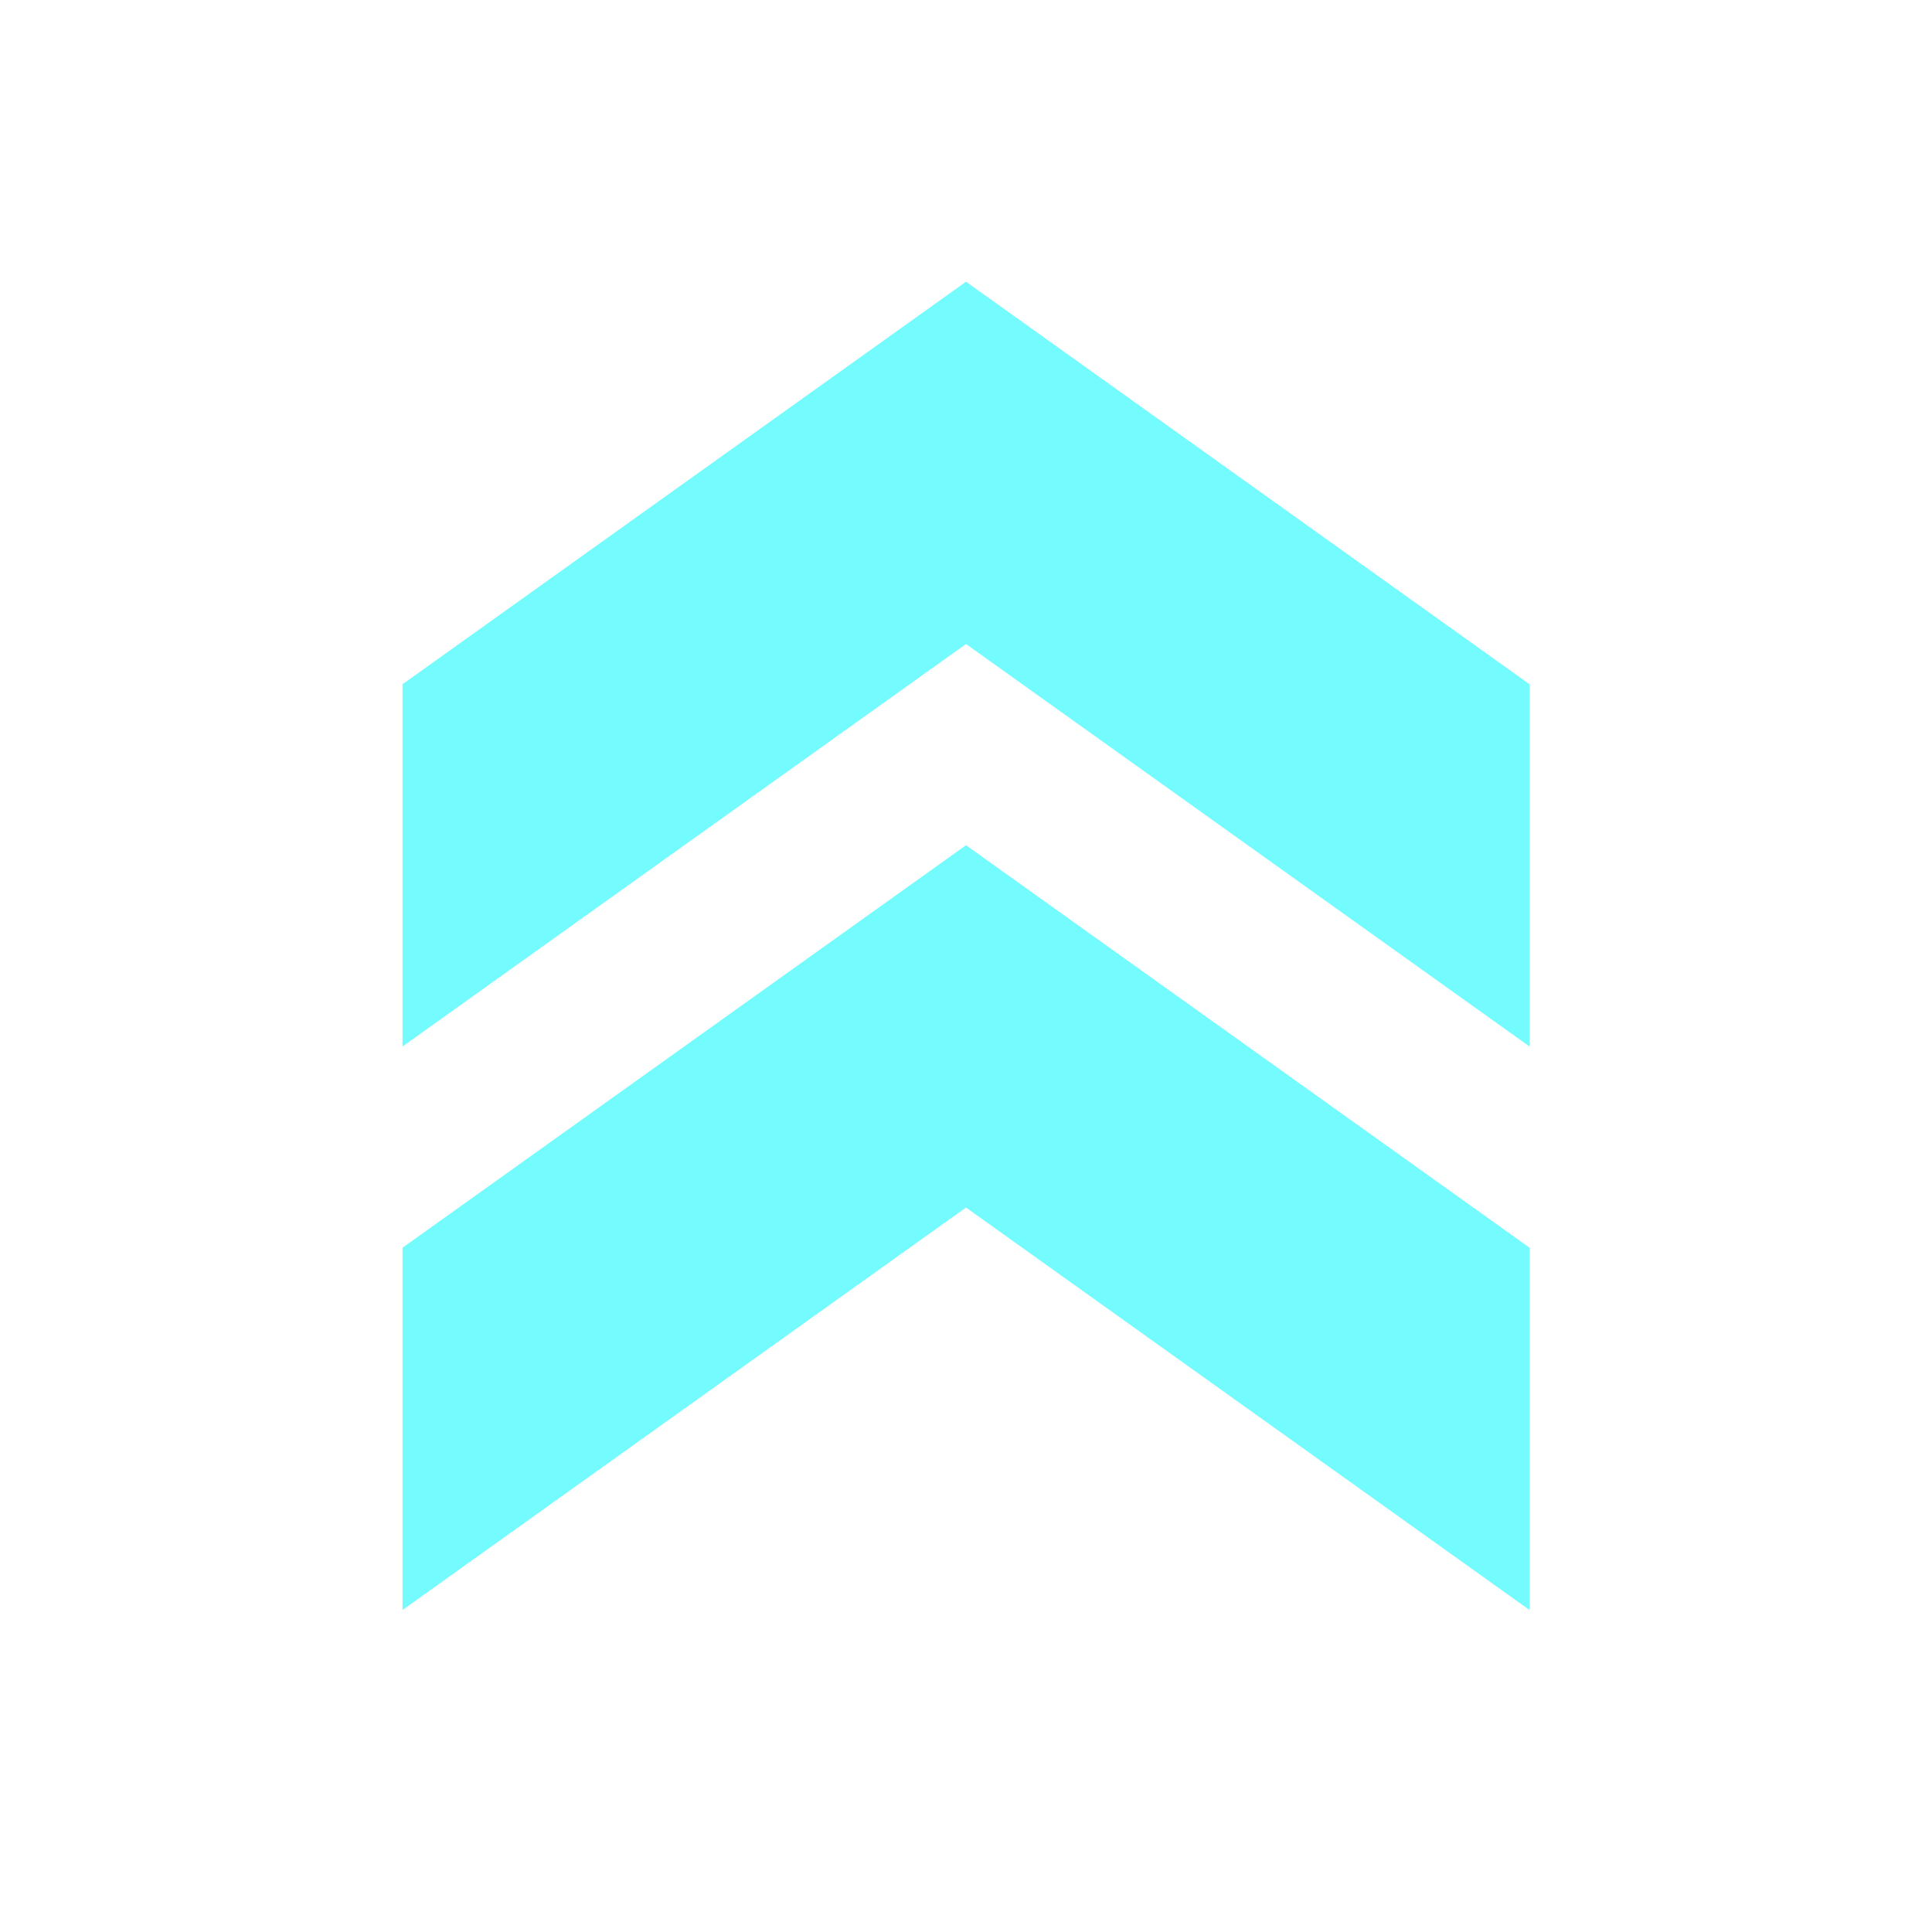 <svg width="61" height="61" viewBox="0 0 61 61" fill="none" xmlns="http://www.w3.org/2000/svg">
<g clip-path="url(#clip0_105_100)">
<path d="M12.709 21.604L12.709 33.041L30.5 20.333L48.292 33.041V21.604L30.5 8.895L12.709 21.604Z" fill="#73FBFD"/>
<path d="M12.709 39.395L12.709 50.833L30.5 38.125L48.292 50.833V39.395L30.5 26.687L12.709 39.395Z" fill="#73FBFD"/>
</g>
<defs>
<clipPath id="clip0_105_100">
<rect width="61" height="61" fill="white" transform="matrix(0 -1 1 0 0 61)"/>
</clipPath>
</defs>
</svg>
